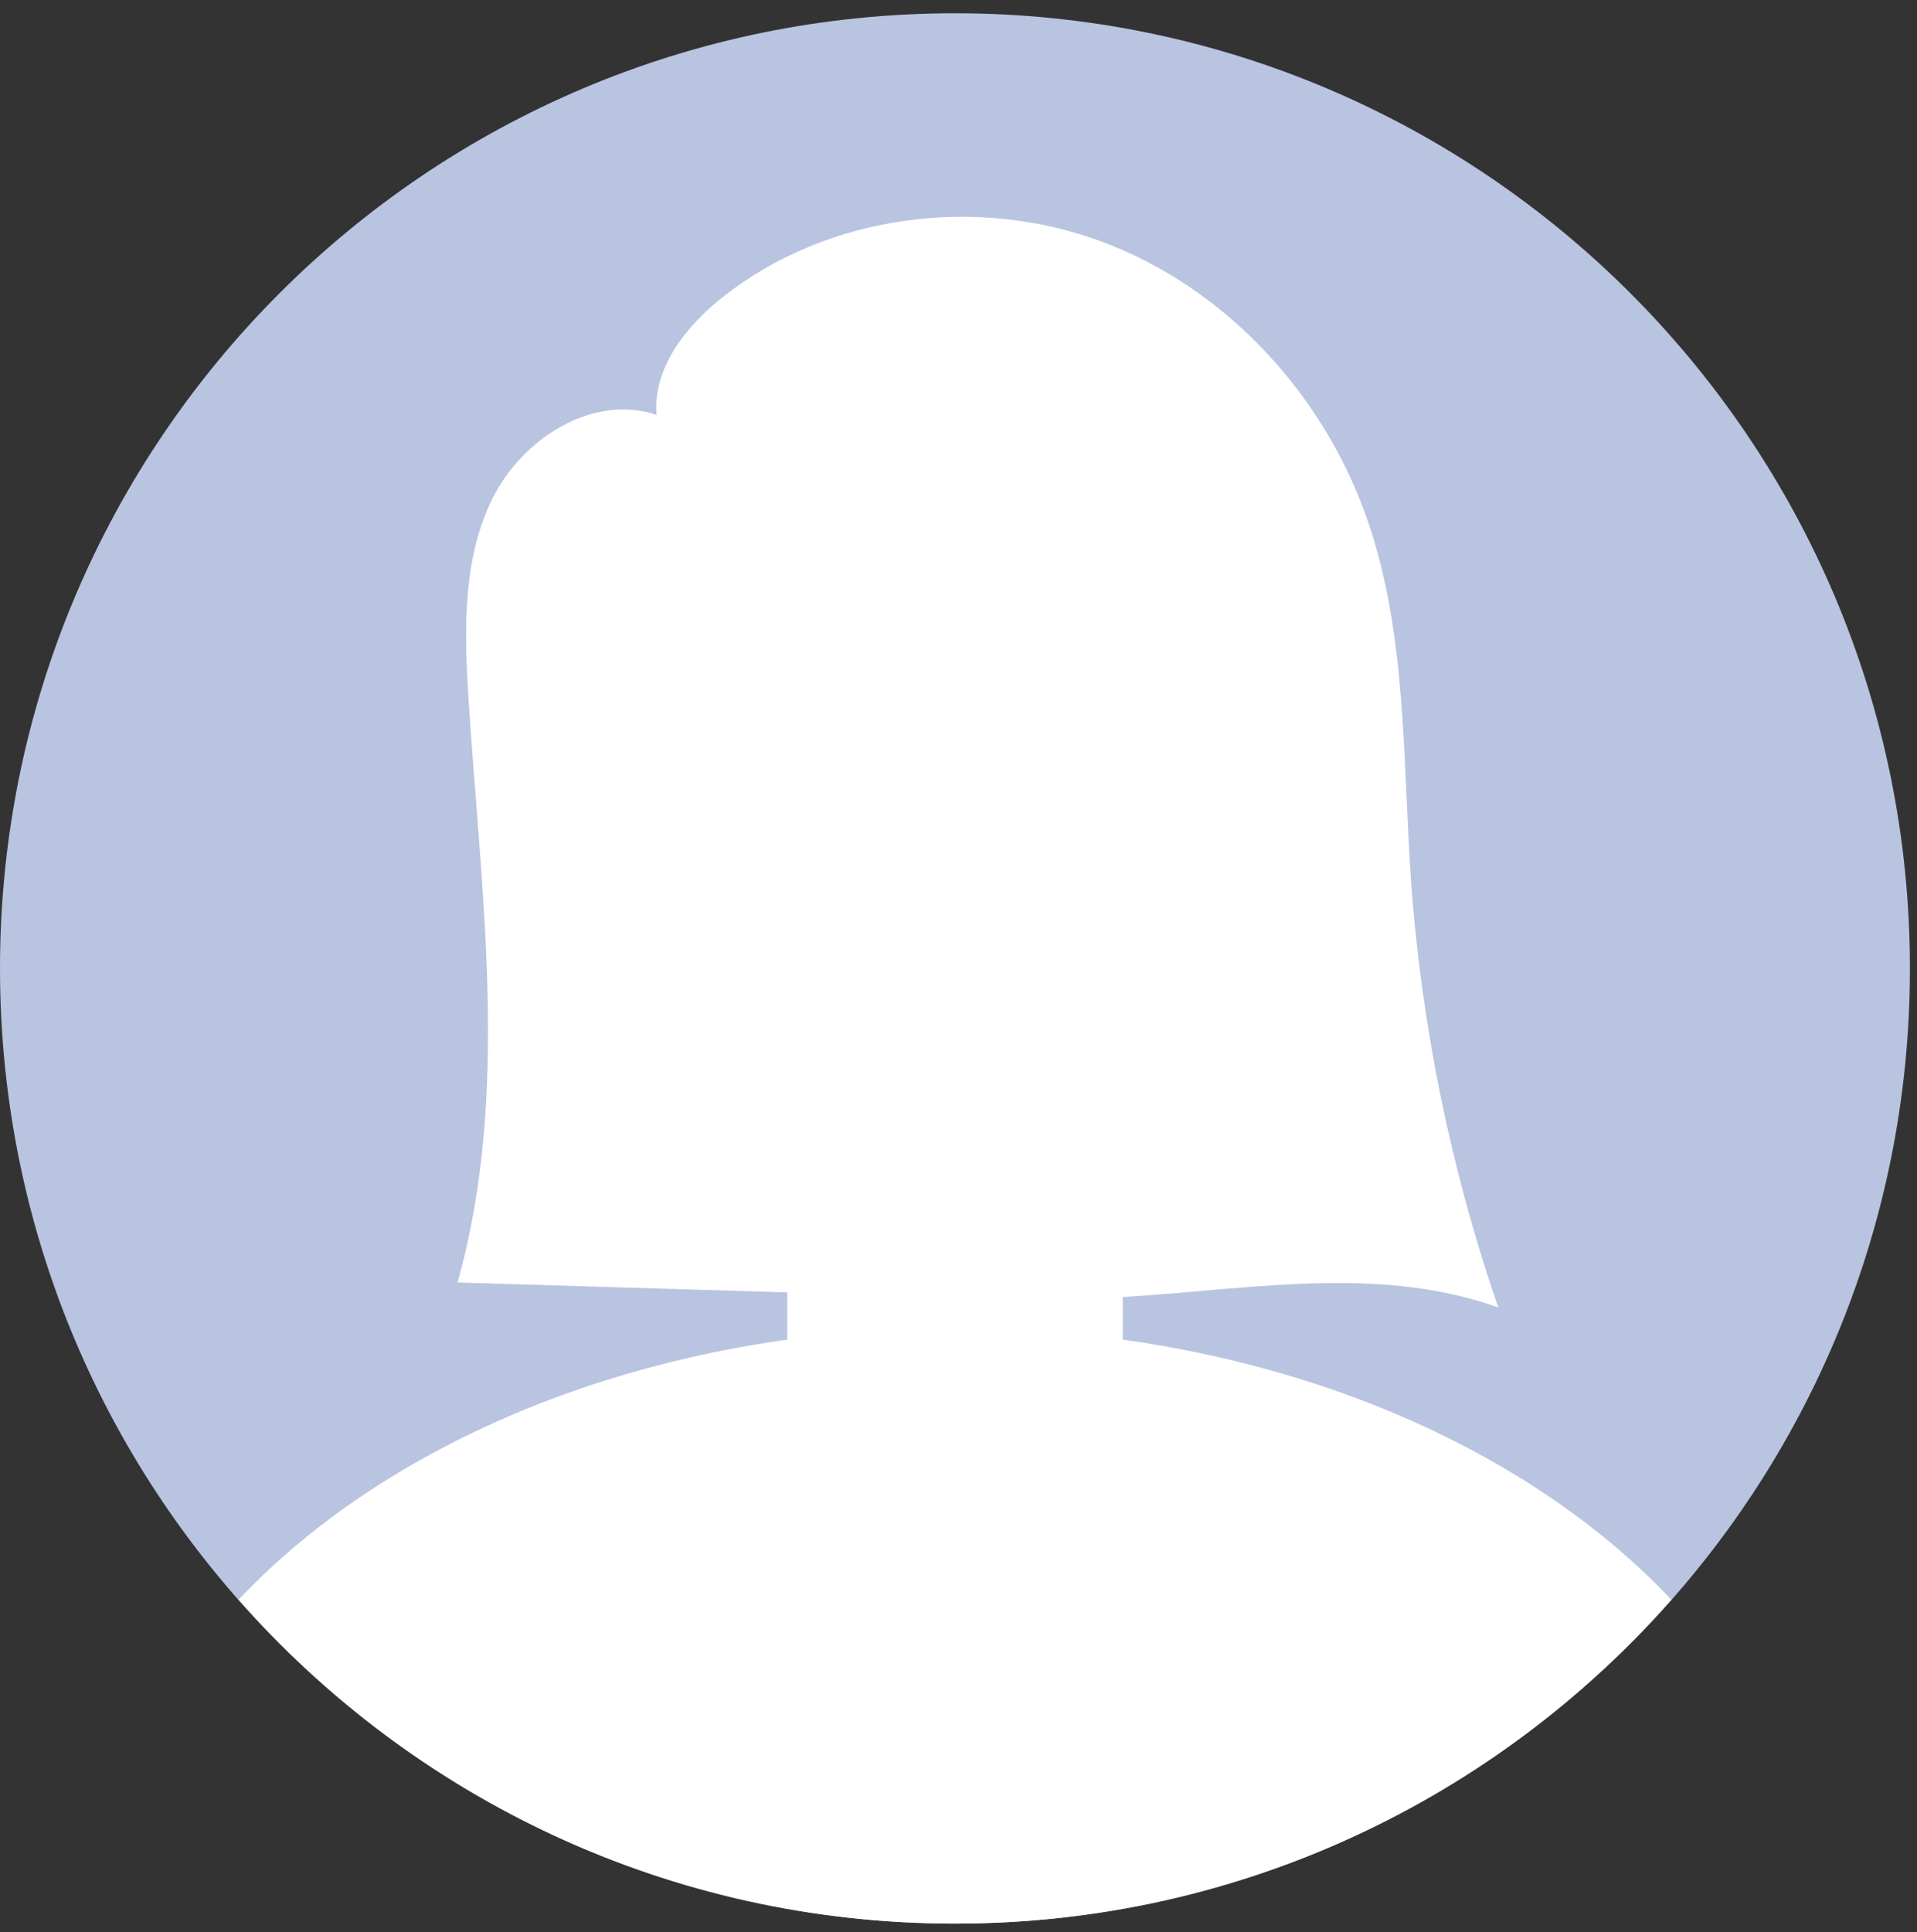 <?xml version="1.0" encoding="UTF-8"?> <svg xmlns="http://www.w3.org/2000/svg" width="130" height="131" viewBox="0 0 130 131" fill="none"><rect x="0" y="0" width="130" height="131" fill="#333333" stroke="none"/> <path d="M64.76 130.42C100.526 130.42 129.52 101.426 129.52 65.66C129.52 29.894 100.526 0.9 64.76 0.9C28.994 0.9 0 29.894 0 65.66C0 101.426 28.994 130.42 64.76 130.42Z" fill="#B9C4E1"></path> <path d="M64.76 87.63C78.672 87.63 89.95 73.048 89.95 55.06C89.95 37.072 78.672 22.49 64.76 22.49C50.848 22.49 39.57 37.072 39.57 55.06C39.57 73.048 50.848 87.63 64.76 87.63Z" fill="white"></path> <path d="M64.76 90.04C44.49 90.04 26.64 97.36 16.18 108.46C28.05 121.92 45.41 130.42 64.76 130.42C84.11 130.42 101.47 121.92 113.34 108.46C102.88 97.35 85.03 90.04 64.76 90.04Z" fill="white"></path> <path d="M66.52 65.66H63.01C57.697 65.66 53.39 69.967 53.39 75.28V97.17C53.39 102.483 57.697 106.79 63.01 106.79H66.52C71.833 106.79 76.14 102.483 76.14 97.17V75.28C76.14 69.967 71.833 65.66 66.52 65.66Z" fill="white"></path> <path d="M43.05 56.57C44.52 60.79 43.93 64.83 41.75 65.59C39.57 66.35 36.61 63.54 35.14 59.32C33.67 55.1 34.26 51.06 36.44 50.3C38.62 49.54 41.58 52.35 43.05 56.57Z" fill="white"></path> <path d="M86.48 56.57C85.01 60.79 85.6 64.83 87.78 65.59C89.96 66.35 92.92 63.54 94.39 59.32C95.86 55.1 95.27 51.06 93.09 50.3C90.91 49.54 87.95 52.35 86.48 56.57Z" fill="white"></path> <path d="M95.67 59.38C95.12 51.34 95.39 43.09 92.8 35.45C89.89 26.87 83.2 19.54 74.71 16.38C66.22 13.22 56.09 14.53 48.99 20.16C46.5 22.13 44.27 24.96 44.52 28.13C40.21 26.67 35.41 29.73 33.39 33.81C31.38 37.89 31.48 42.65 31.76 47.19C32.6 60.49 34.63 74.13 31.03 86.95C42.07 87.28 53.11 87.62 64.15 87.95C67.68 88.06 71.22 88.16 74.76 88.01C83.78 87.62 93.12 85.59 101.61 88.65C98.35 79.21 96.35 69.34 95.66 59.37L95.67 59.38Z" fill="white"></path> </svg> 